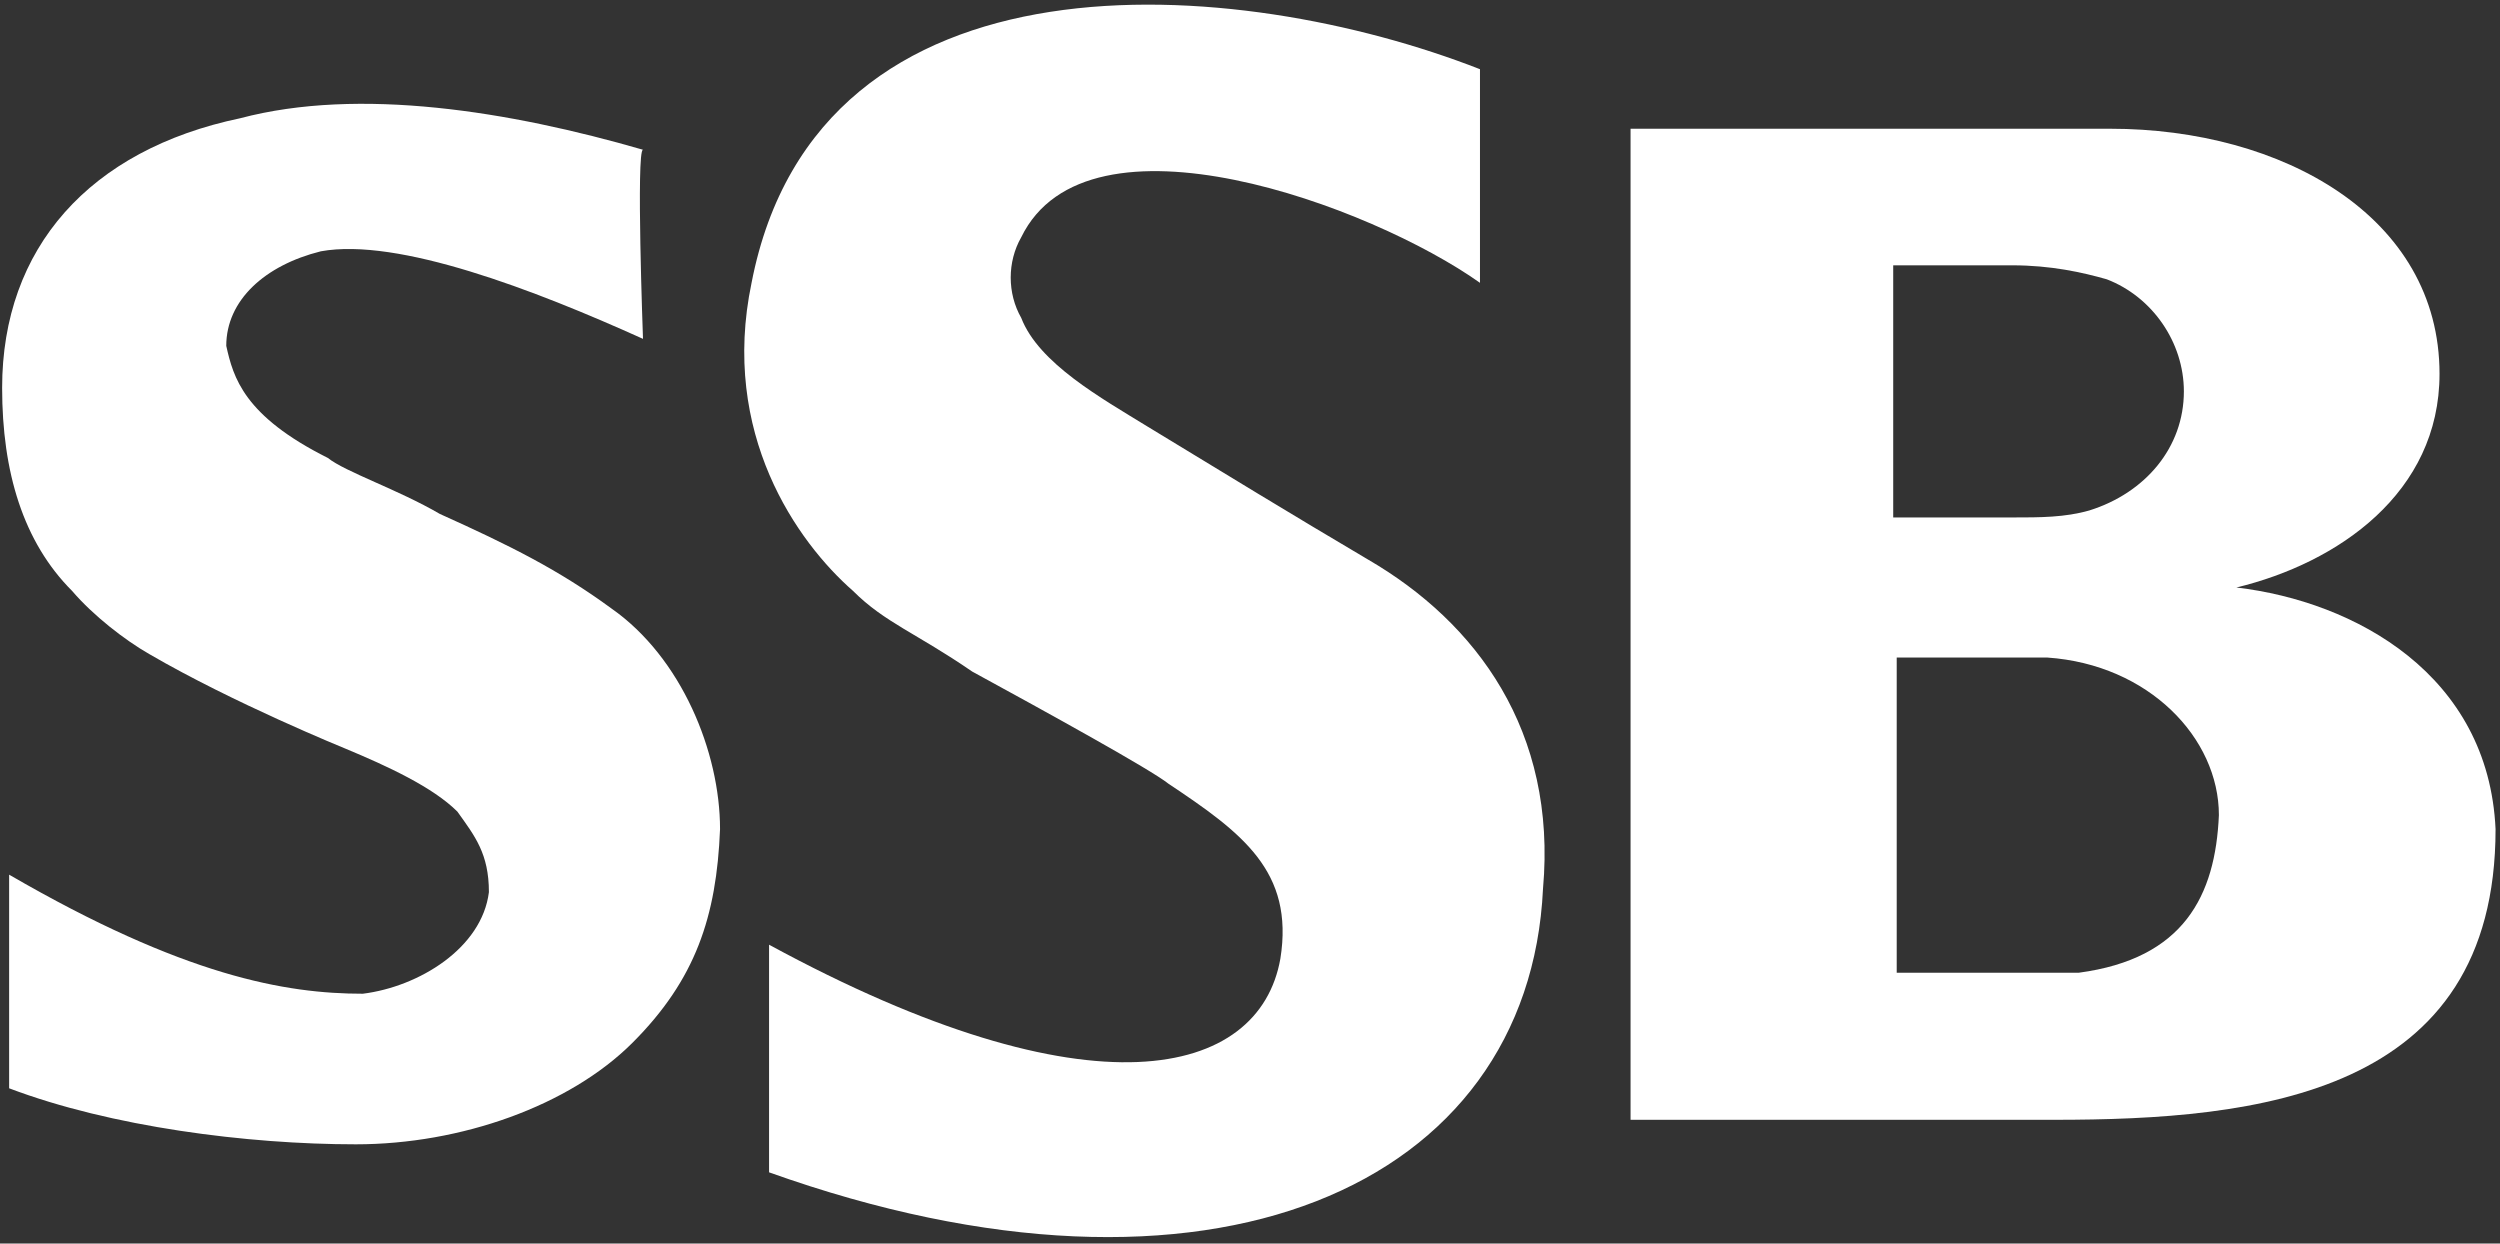 <?xml version="1.0" encoding="utf-8"?>
<!-- Generator: Adobe Illustrator 28.0.0, SVG Export Plug-In . SVG Version: 6.00 Build 0)  -->
<svg version="1.1" id="Ebene_1" xmlns="http://www.w3.org/2000/svg" xmlns:xlink="http://www.w3.org/1999/xlink" x="0px" y="0px"
	 viewBox="0 0 500 248.7" style="enable-background:new 0 0 500 248.7;" xml:space="preserve">
<rect x="0" y="0" width="500" height="248.7" fill="#333333" stroke="none"/>
<style type="text/css">
	.st0{fill:#FFFFFF;}
</style>
<g transform="matrix(7.004,0,0,7.004,-9376.529,-462.431)">
	<path class="st0" d="M1402.6,82.8c2.9-0.7,5.8-2.7,5.8-6.1c0-4.5-4.5-7-9.4-7h-13.7V98c0,0,11.9,0,12.1,0c5.8,0,12.6-0.7,12.6-8.3
		C1409.8,85.3,1406,83.2,1402.6,82.8z M1392.8,73.6c0,0,3.2,0,3.4,0c1.1,0,2,0.2,2.7,0.4c1.3,0.5,2.2,1.8,2.2,3.2
		c0,1.6-1.1,2.9-2.7,3.4c-0.7,0.2-1.4,0.2-2.2,0.2h-3.4V73.6z M1398.1,93.8c-0.4,0-5.2,0-5.2,0v-9h4.3c2.9,0.2,4.9,2.3,4.9,4.5
		C1402,91.6,1401.1,93.4,1398.1,93.8z"/>
	<path class="st0" d="M1381,68v6.1c-3.1-2.2-11.2-5.2-13.1-1.3c-0.4,0.7-0.4,1.6,0,2.3c0.5,1.3,2.3,2.3,3.6,3.1
		c2.3,1.4,4.1,2.5,6.3,3.8c3.1,1.8,5.4,4.9,5,9.4c-0.4,8.5-9.5,12.6-22.1,8.1V93c9.2,5,14,3.8,14.6,0.4c0.4-2.5-1.1-3.6-3.2-5
		c-0.5-0.4-3.4-2-5.6-3.2c-1.6-1.1-2.5-1.4-3.4-2.3c-1.6-1.4-3.8-4.5-2.9-8.8C1362.1,64.3,1374.1,65.3,1381,68z"/>
	<path class="st0" d="M1356.8,95.8c-1.8,1.8-4.9,2.9-7.9,2.9c-3.1,0-7-0.5-9.9-1.6V91c5,2.9,7.9,3.4,10.1,3.4
		c1.6-0.2,3.4-1.3,3.6-2.9c0-1.1-0.4-1.6-0.9-2.3c-0.7-0.7-2-1.3-3.2-1.8c0,0-3.2-1.3-5.6-2.7c-0.7-0.4-1.6-1.1-2.2-1.8
		c-1.4-1.4-2-3.4-2-5.8c0-4,2.5-6.8,6.8-7.7c3.4-0.9,7.7-0.2,11.5,0.9c-0.2,0,0,5.4,0,5.4c-3.1-1.4-7-2.9-9.2-2.5
		c-1.6,0.4-2.7,1.4-2.7,2.7c0.2,0.9,0.5,2,2.9,3.2c0.5,0.4,2,0.9,3.2,1.6c2,0.9,3.4,1.6,4.9,2.7c2,1.4,3.1,4.1,3.1,6.3
		C1359.2,92.2,1358.6,94,1356.8,95.8z"/>
</g>
</svg>
